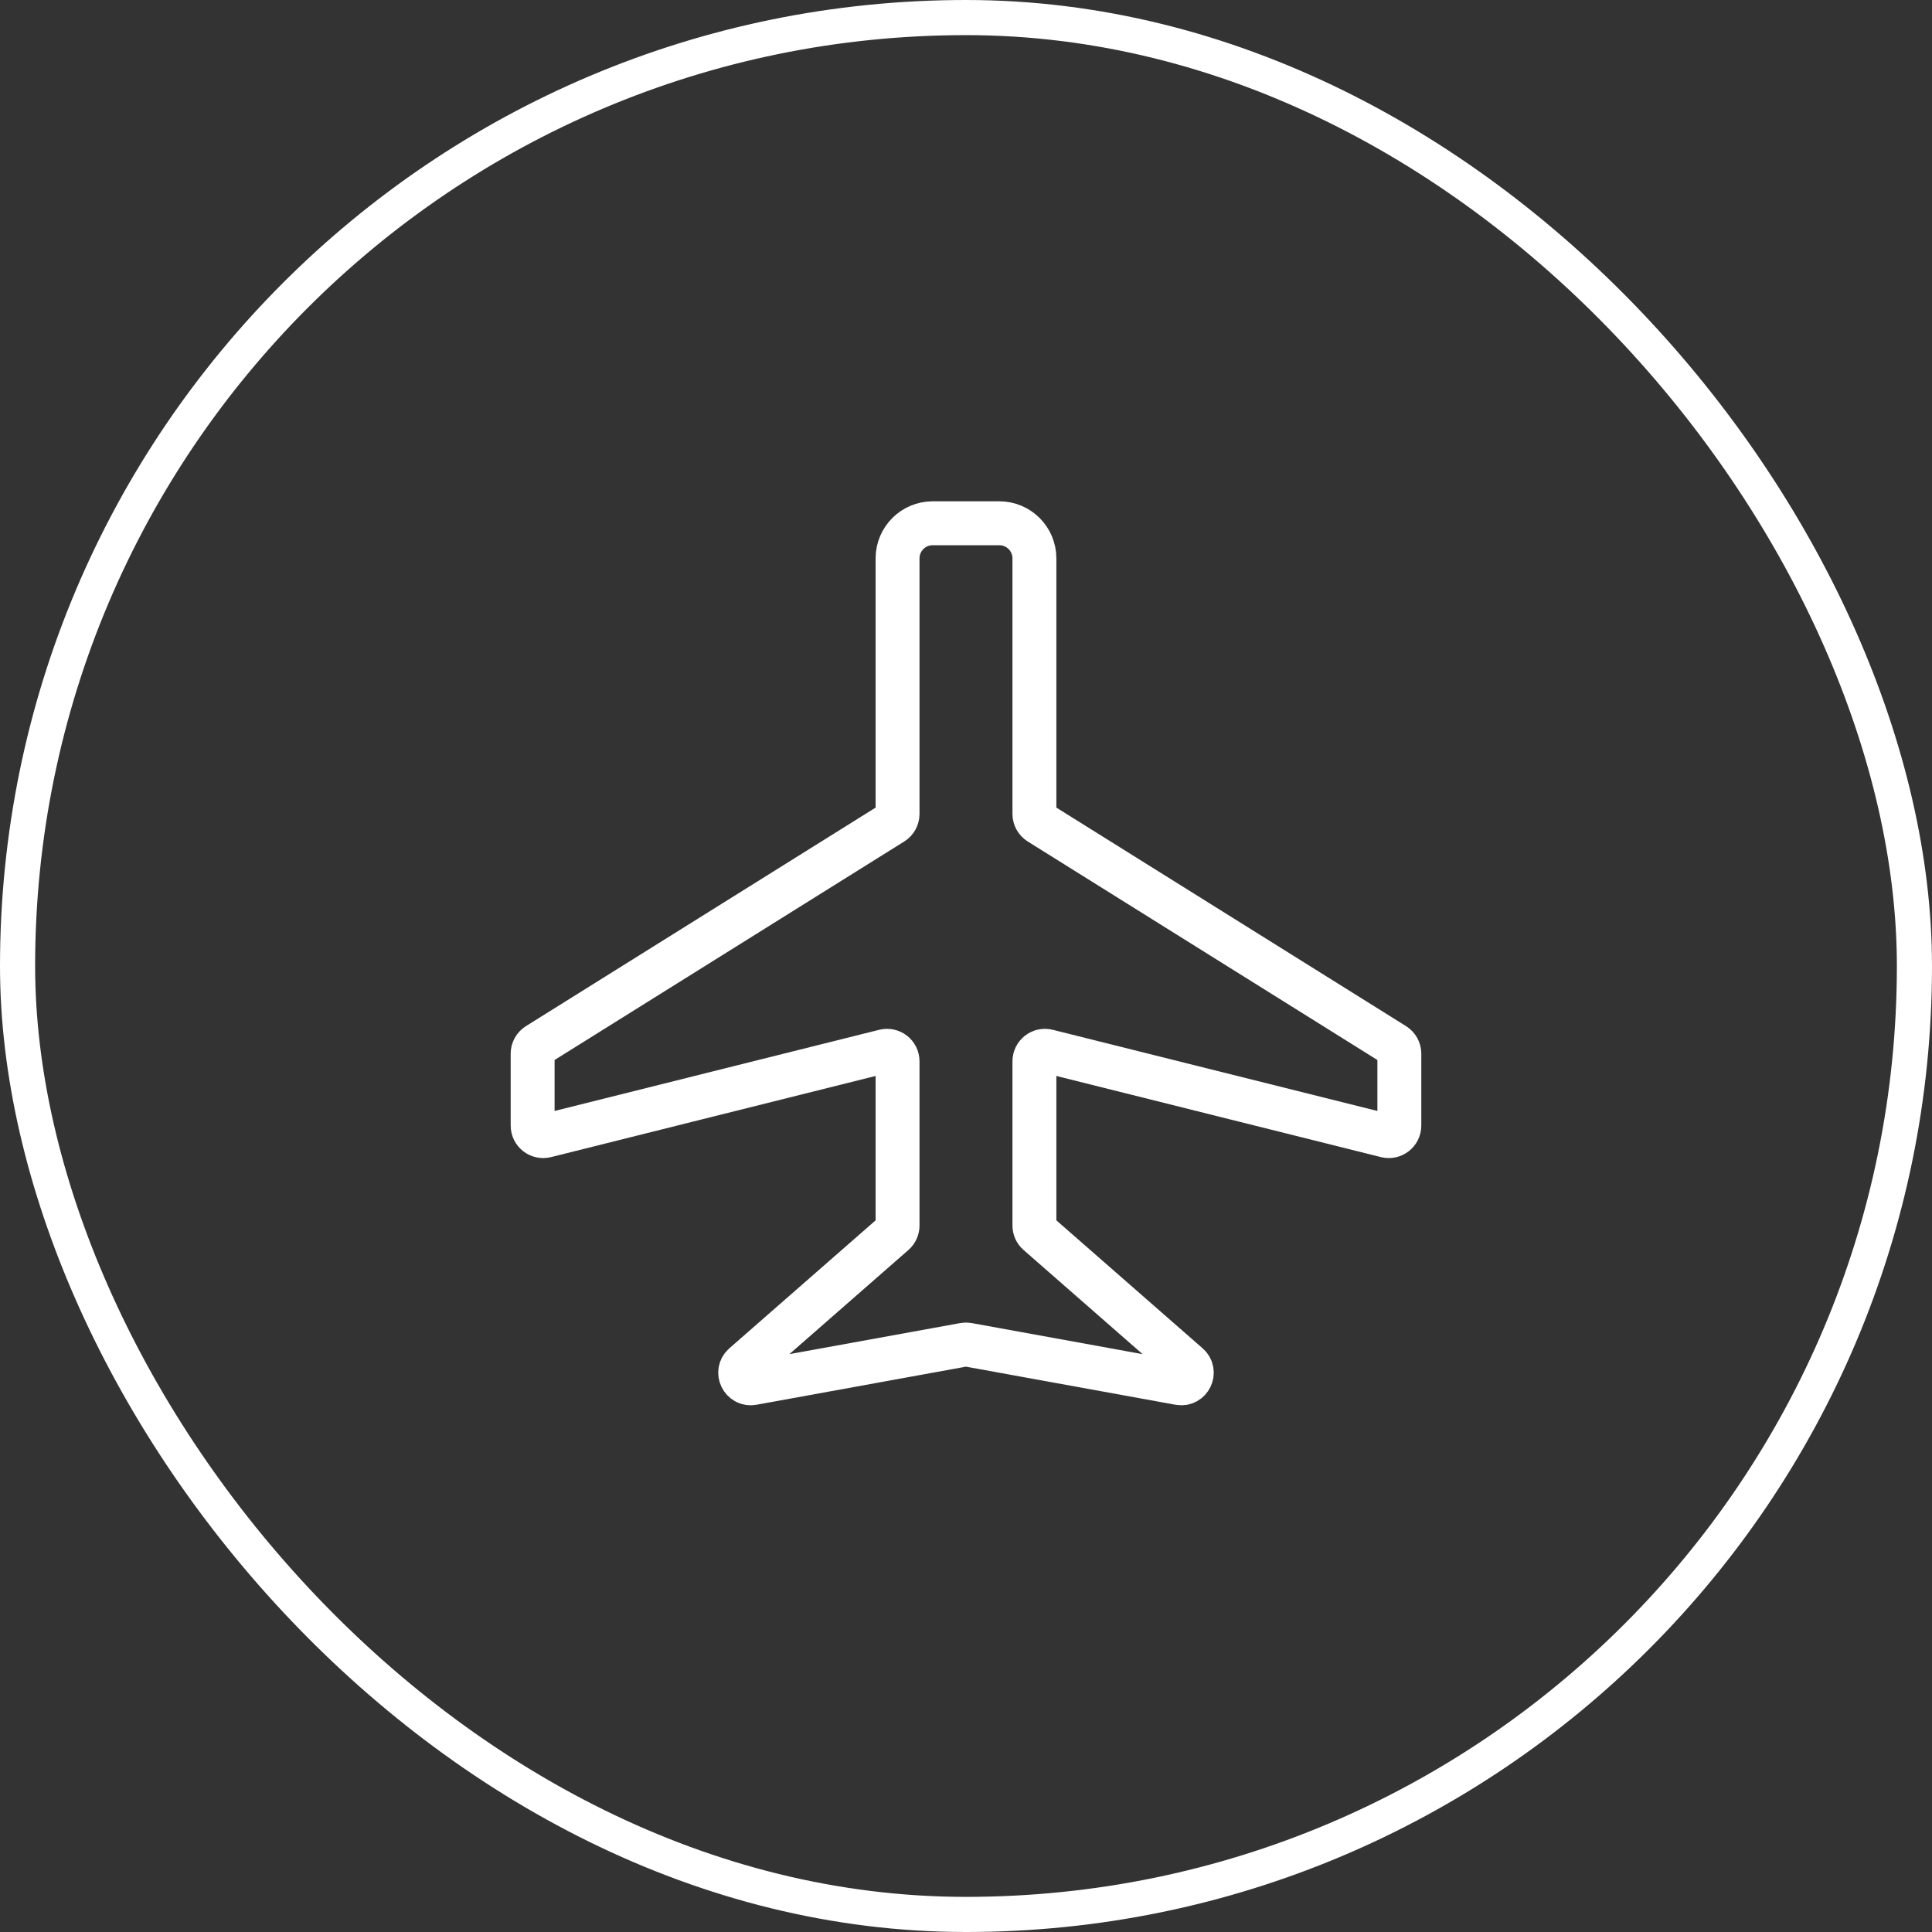 <svg width="110" height="110" viewBox="0 0 110 110" fill="none" xmlns="http://www.w3.org/2000/svg">
<rect x="0" y="0" width="110" height="110" fill="#333333" stroke="none"/>
<rect x="1" y="1" width="108" height="108" rx="54" stroke="white" stroke-width="2"/>
<path d="M51.103 31.792V46.341C51.103 46.548 50.997 46.74 50.822 46.85L30.608 59.483C30.432 59.593 30.326 59.785 30.326 59.992V64.086C30.326 64.476 30.692 64.762 31.071 64.668L50.358 59.846C50.737 59.751 51.103 60.038 51.103 60.428V69.776C51.103 69.949 51.029 70.114 50.899 70.228L42.349 77.708C41.891 78.109 42.253 78.859 42.852 78.75L54.892 76.561C54.963 76.548 55.036 76.548 55.107 76.561L67.147 78.75C67.746 78.859 68.108 78.109 67.649 77.708L59.1 70.228C58.97 70.114 58.895 69.949 58.895 69.776V60.428C58.895 60.038 59.262 59.751 59.641 59.846L78.927 64.668C79.306 64.762 79.673 64.476 79.673 64.086V59.992C79.673 59.785 79.566 59.593 79.391 59.483L59.177 46.85C59.002 46.74 58.895 46.548 58.895 46.341V31.792C58.895 30.687 58 29.792 56.895 29.792H53.103C51.999 29.792 51.103 30.687 51.103 31.792Z" stroke="white" stroke-width="2.5" stroke-linecap="round" stroke-linejoin="round"/>
</svg>

